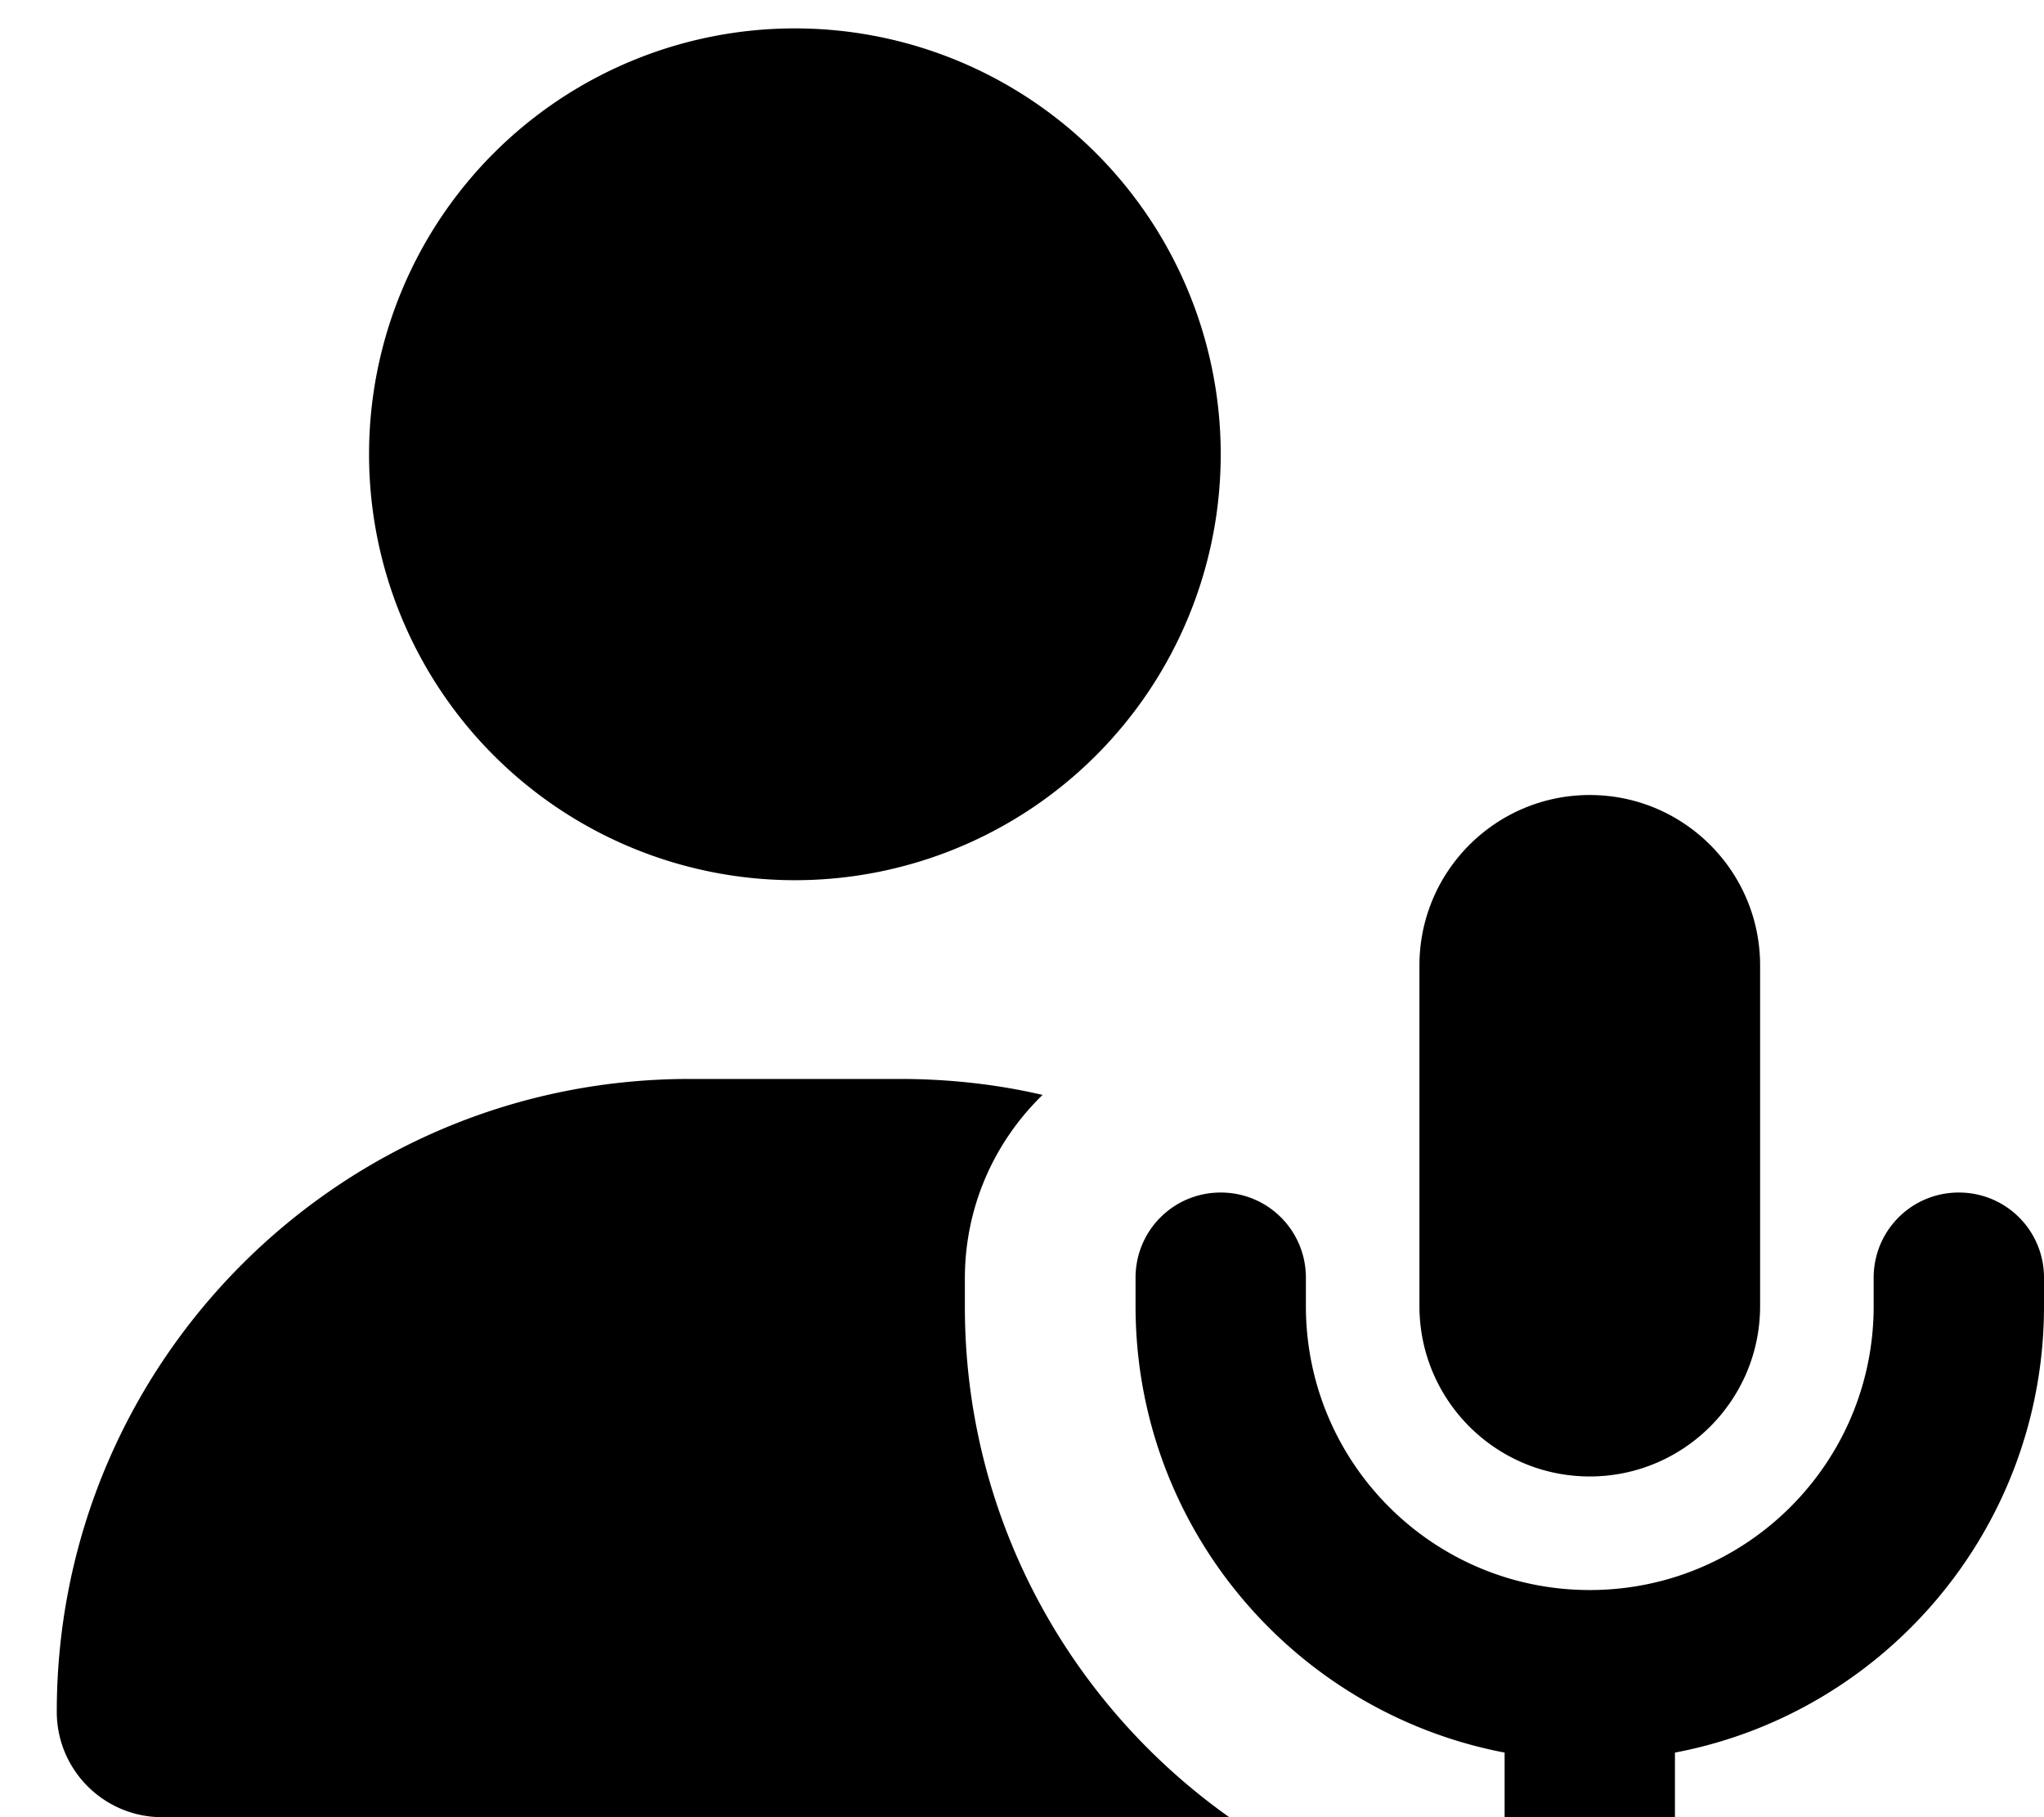 <svg xmlns="http://www.w3.org/2000/svg" viewBox="0 0 576 512"><!--! Font Awesome Pro 7.0.0 by @fontawesome - https://fontawesome.com License - https://fontawesome.com/license (Commercial License) Copyright 2025 Fonticons, Inc. --><path fill="currentColor" d="M224 248a120 120 0 1 0 0-240 120 120 0 1 0 0 240zm-29.7 56C95.8 304 16 383.8 16 482.3 16 498.7 29.3 512 45.7 512l300.7 0c-45-31.9-74.5-84.4-74.5-143.8l0-8c0-20.3 8.4-38.6 21.9-51.7-12.9-3-26.4-4.5-40.2-4.5l-59.4 0zM400 272l0 96c0 26.5 21.5 48 48 48s48-21.5 48-48l0-96c0-26.5-21.5-48-48-48s-48 21.5-48 48zm-56 64c-13.3 0-24 10.7-24 24l0 8c0 62.5 44.8 114.5 104 125.8l0 26.2c0 13.3 10.7 24 24 24s24-10.7 24-24l0-26.2c59.2-11.2 104-63.3 104-125.8l0-8c0-13.3-10.7-24-24-24s-24 10.7-24 24l0 8c0 44.2-35.8 80-80 80s-80-35.8-80-80l0-8c0-13.3-10.7-24-24-24z"/></svg>